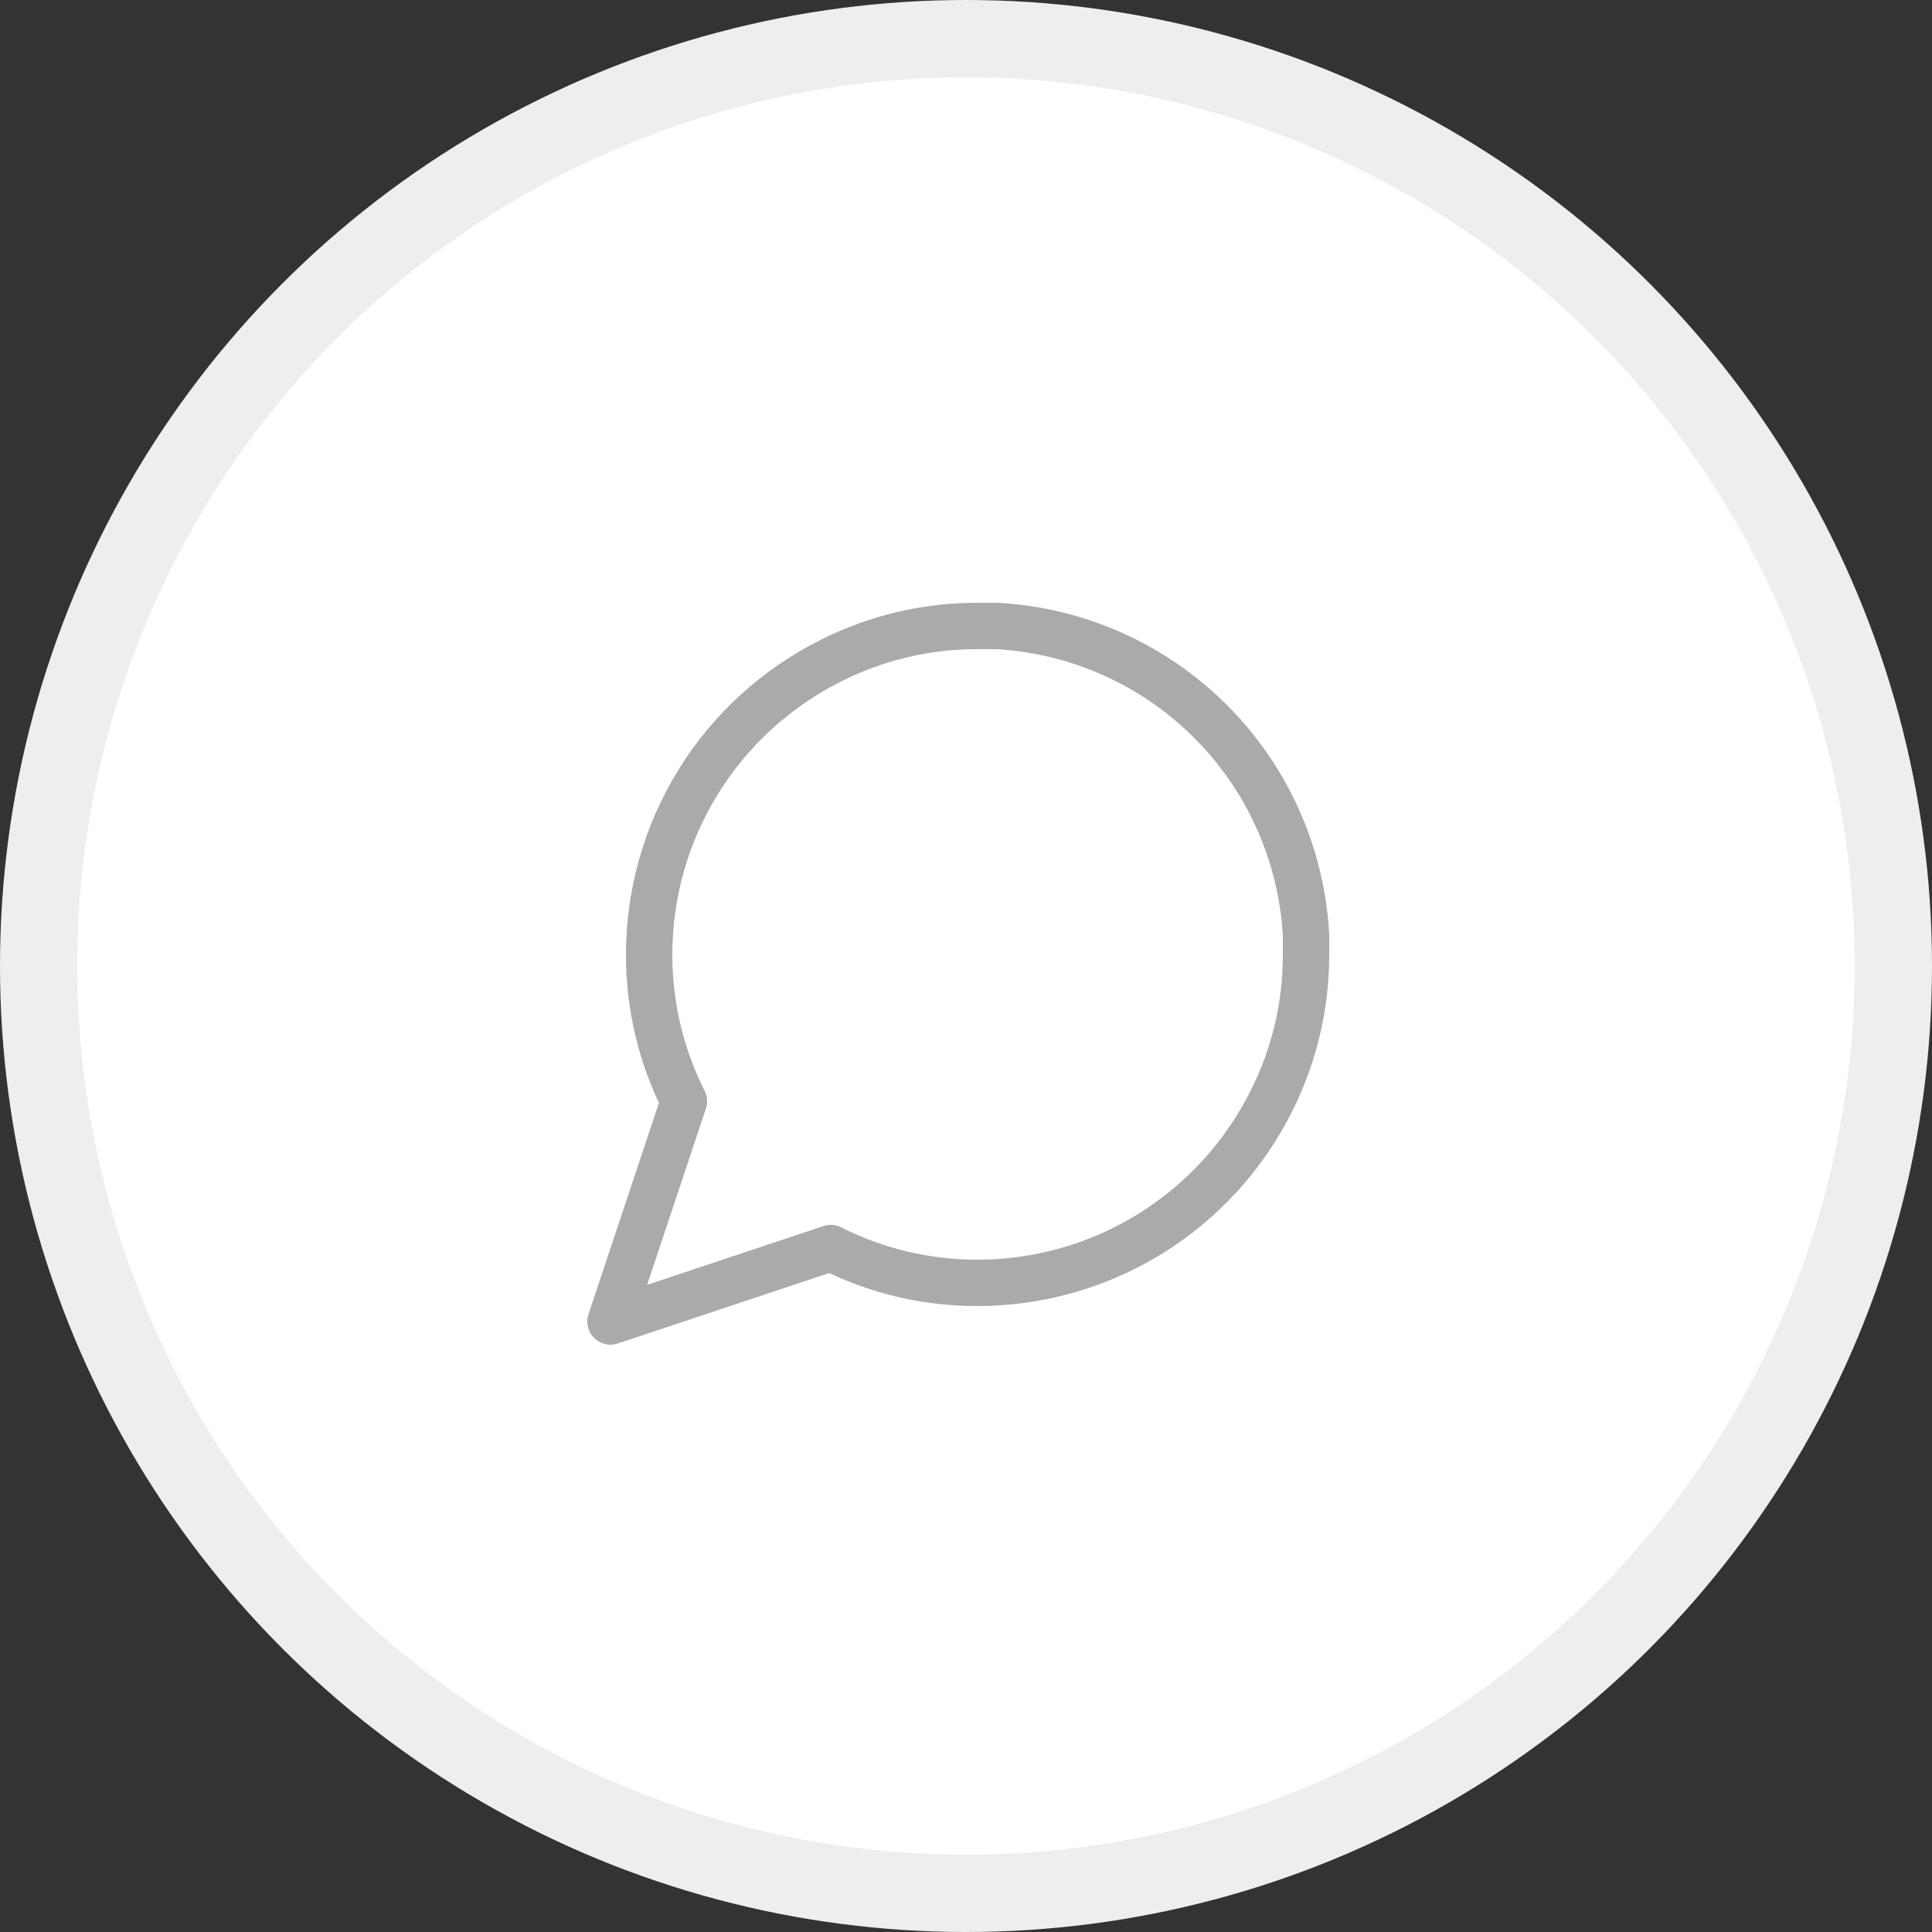 <?xml version="1.0" encoding="UTF-8"?>
<svg xmlns="http://www.w3.org/2000/svg" width="125" height="125" viewBox="0 0 125 125" fill="none">
  <rect x="0" y="0" width="125" height="125" fill="#333333" stroke="none"/>
  <circle cx="62.5" cy="62.5" r="60" fill="white" stroke="#EEEEEE" stroke-width="5"></circle>
  <path d="M84.5 61.75C84.509 65.05 83.738 68.305 82.25 71.25C80.486 74.779 77.774 77.748 74.419 79.823C71.063 81.898 67.196 82.999 63.25 83C59.95 83.009 56.695 82.238 53.75 80.75L39.5 85.5L44.25 71.25C42.762 68.305 41.991 65.05 42 61.75C42.002 57.804 43.102 53.937 45.177 50.581C47.252 47.226 50.221 44.514 53.75 42.75C56.695 41.262 59.95 40.492 63.25 40.5H64.5C69.711 40.788 74.633 42.987 78.323 46.677C82.013 50.367 84.213 55.289 84.5 60.5V61.75Z" stroke="#AAAAAA" stroke-width="3" stroke-linecap="round" stroke-linejoin="round"></path>
</svg>
